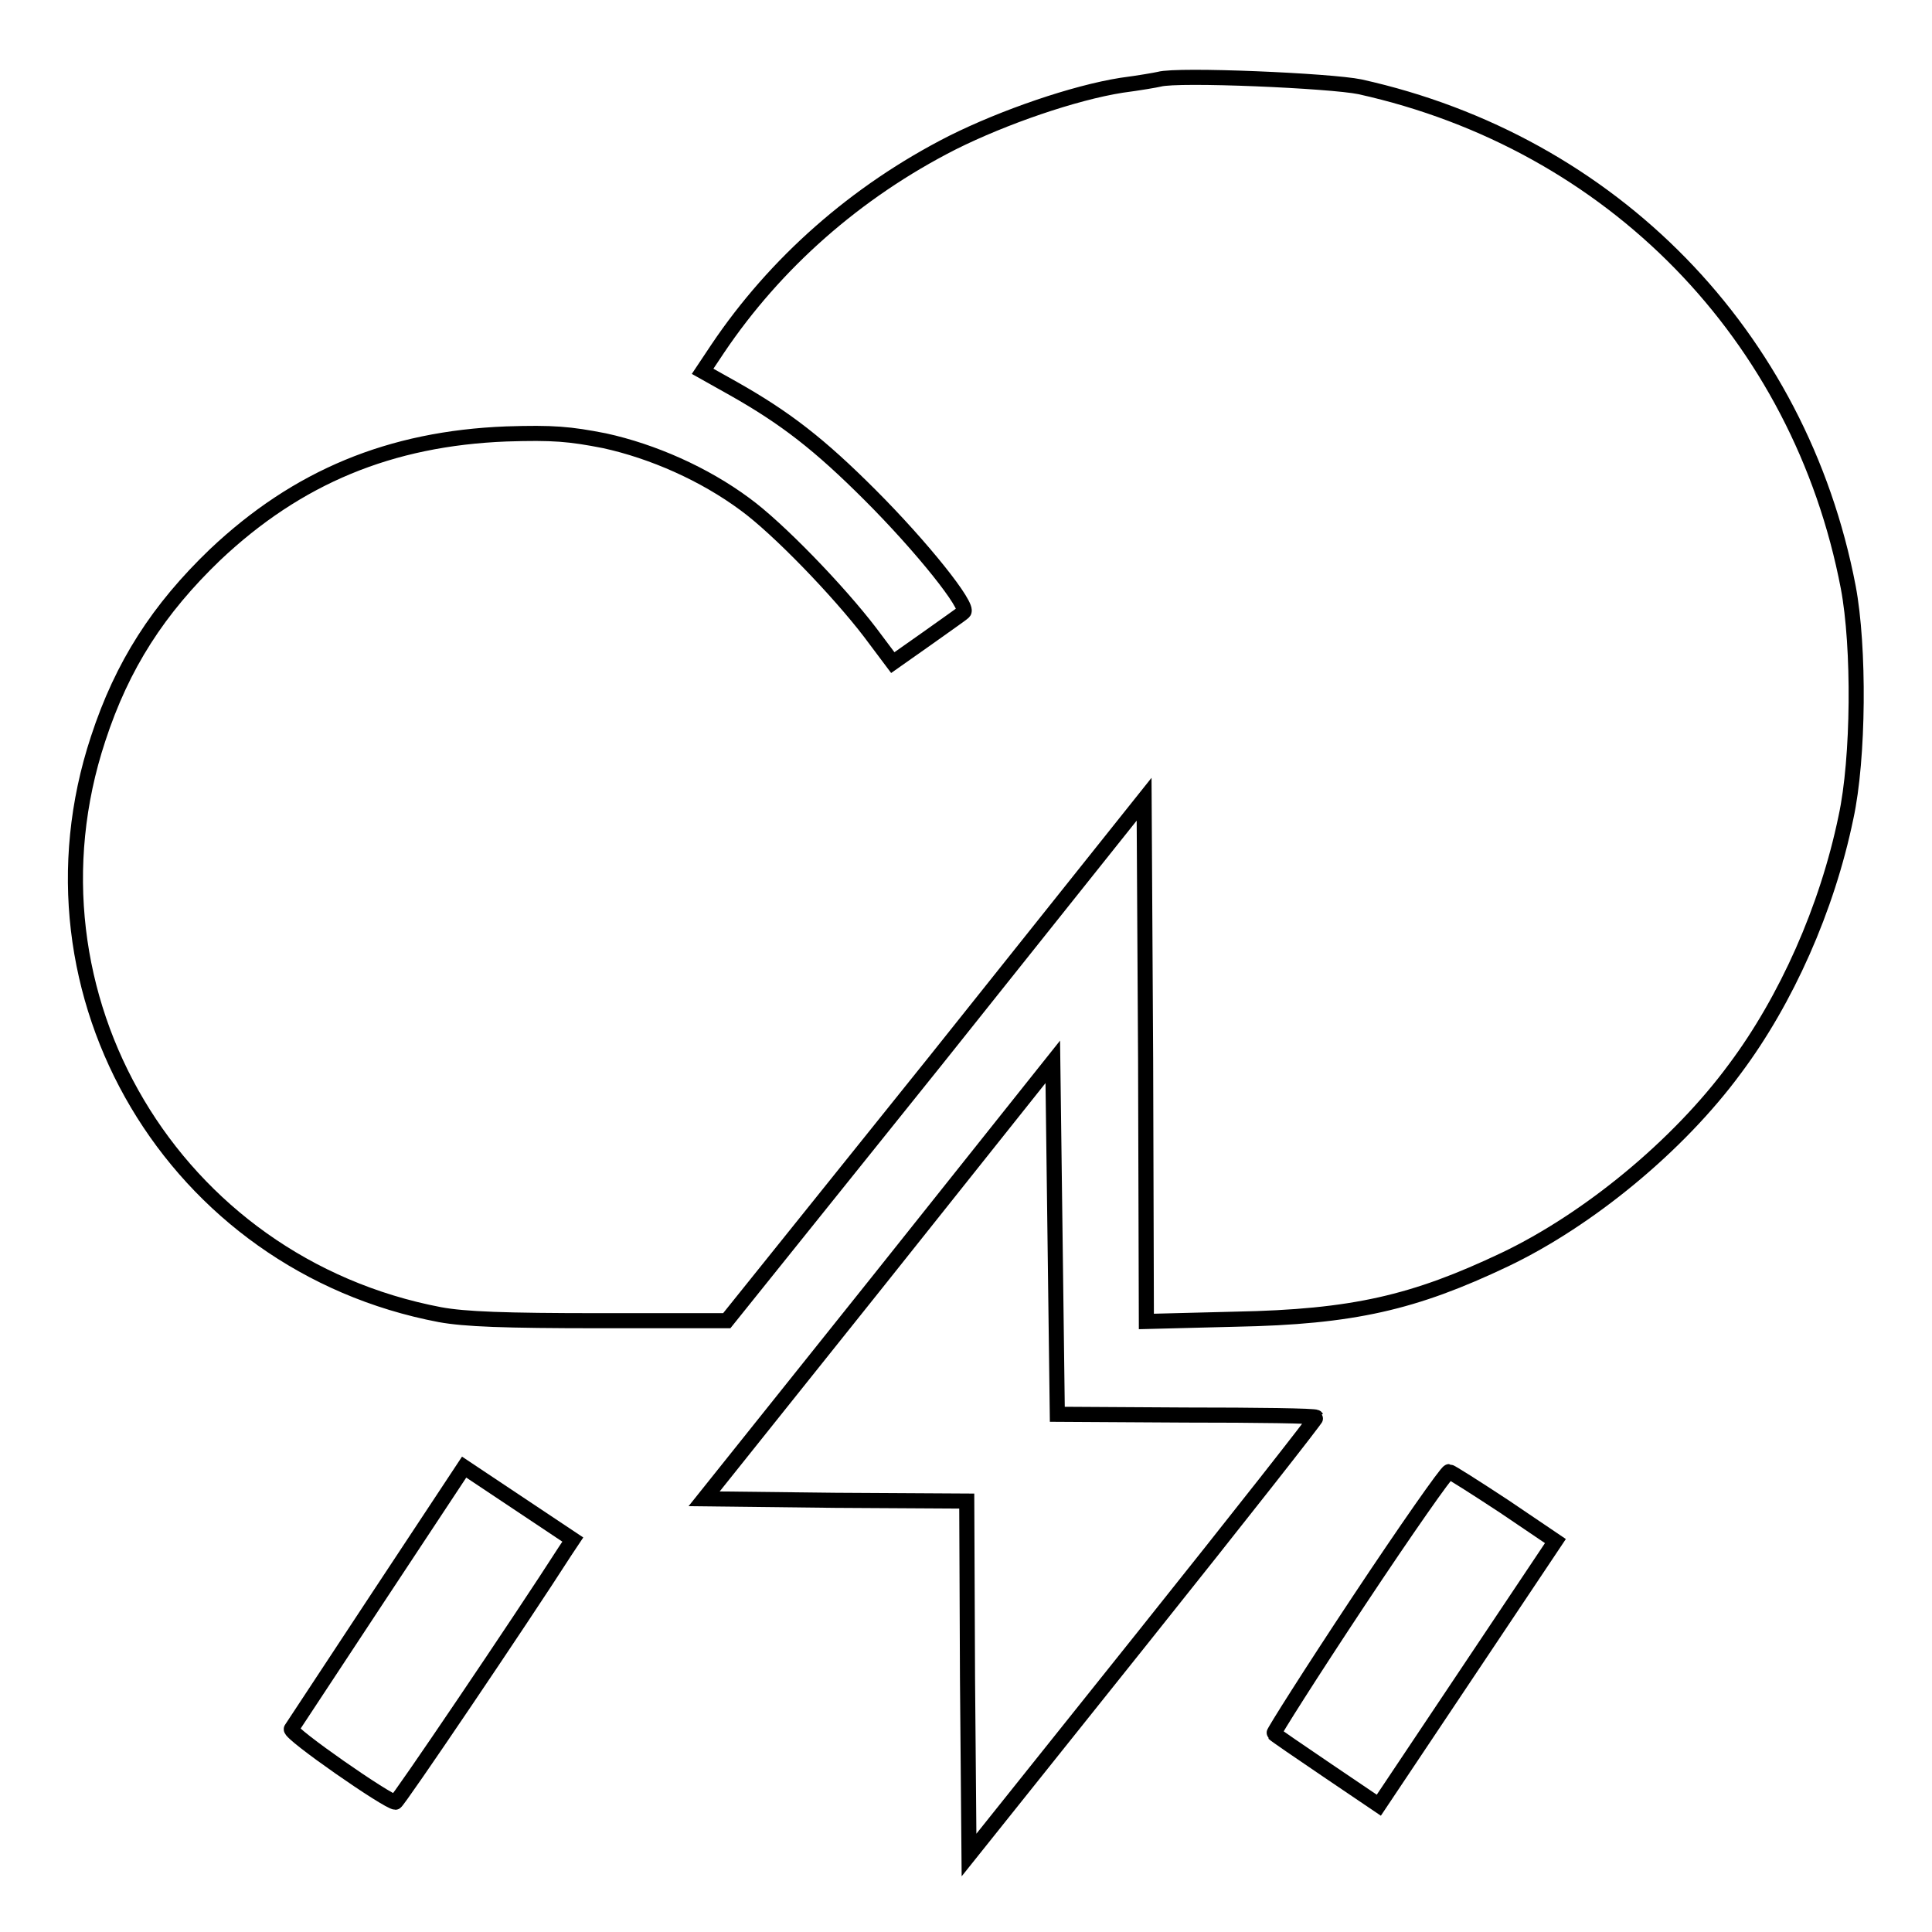 <?xml version="1.0" encoding="utf-8"?>
<!-- Svg Vector Icons : http://www.onlinewebfonts.com/icon -->
<!DOCTYPE svg PUBLIC "-//W3C//DTD SVG 1.1//EN" "http://www.w3.org/Graphics/SVG/1.1/DTD/svg11.dtd">
<svg version="1.1" xmlns="http://www.w3.org/2000/svg" xmlns:xlink="http://www.w3.org/1999/xlink" x="0px" y="0px" viewBox="0 0 256 256" enable-background="new 0 0 256 256" xml:space="preserve">
<g><g><g><path stroke-width="2" fill-opacity="0" stroke="#000000"  d="M153.6,10.5c-0.4,0.1-2.7,0.5-5,0.8c-6.3,1-15.6,4.2-22.4,7.6c-12.8,6.5-23.5,16-31.1,27.3l-2,3l4.1,2.3c6.9,3.9,11.4,7.4,18.1,14.1c6.9,6.9,13.2,14.8,12.4,15.5c-0.3,0.3-2.5,1.8-5,3.6l-4.4,3.1l-3-4c-4.2-5.5-12.2-13.8-16.6-17c-5.4-4-12.2-7-18.6-8.4c-4.6-0.9-6.8-1.1-13-0.9c-15.4,0.6-27.7,5.7-38.6,16C21,80.7,16.2,88.1,13,97.9c-11.2,33.9,10,69.6,45.3,76.3c3.3,0.6,8.5,0.8,21.2,0.8h16.8l27.7-34.5l27.6-34.6l0.2,34.6l0.1,34.6l11.8-0.3c15.6-0.3,23.7-2.2,35.7-7.9c11.1-5.3,23-15.1,30.5-25.3c6.8-9.1,12.2-21.2,14.7-33.3c1.7-7.8,1.8-22.6,0.3-30.5c-6.4-33.4-31.3-58.9-64.7-66.3C176.4,10.7,156.1,9.8,153.6,10.5z"/><path stroke-width="2" fill-opacity="0" stroke="#000000"  d="M116.4,169.7l-23.1,28.9l17.4,0.2l17.4,0.1l0.1,23.5l0.2,23.4l23.1-28.9c12.7-15.9,23-29,22.9-29.1c-0.1-0.2-7.9-0.3-17.3-0.3l-17-0.1l-0.3-23.4l-0.3-23.3L116.4,169.7z"/><path stroke-width="2" fill-opacity="0" stroke="#000000"  d="M50.2,211.5c-6.2,9.4-11.4,17.3-11.6,17.6c-0.3,0.6,12.8,9.7,13.8,9.7c0.3,0,16.6-24.1,22.5-33.3l1-1.5l-7.2-4.8l-7.2-4.8L50.2,211.5z"/><path stroke-width="2" fill-opacity="0" stroke="#000000"  d="M180,212.2c-6.3,9.5-11.3,17.4-11.2,17.5c0.2,0.2,3.4,2.4,7.1,4.9l6.8,4.6l11.7-17.5l11.7-17.5l-6.8-4.6c-3.8-2.5-7.1-4.6-7.3-4.6C191.7,195,186.3,202.7,180,212.2z"/></g></g></g>
</svg>